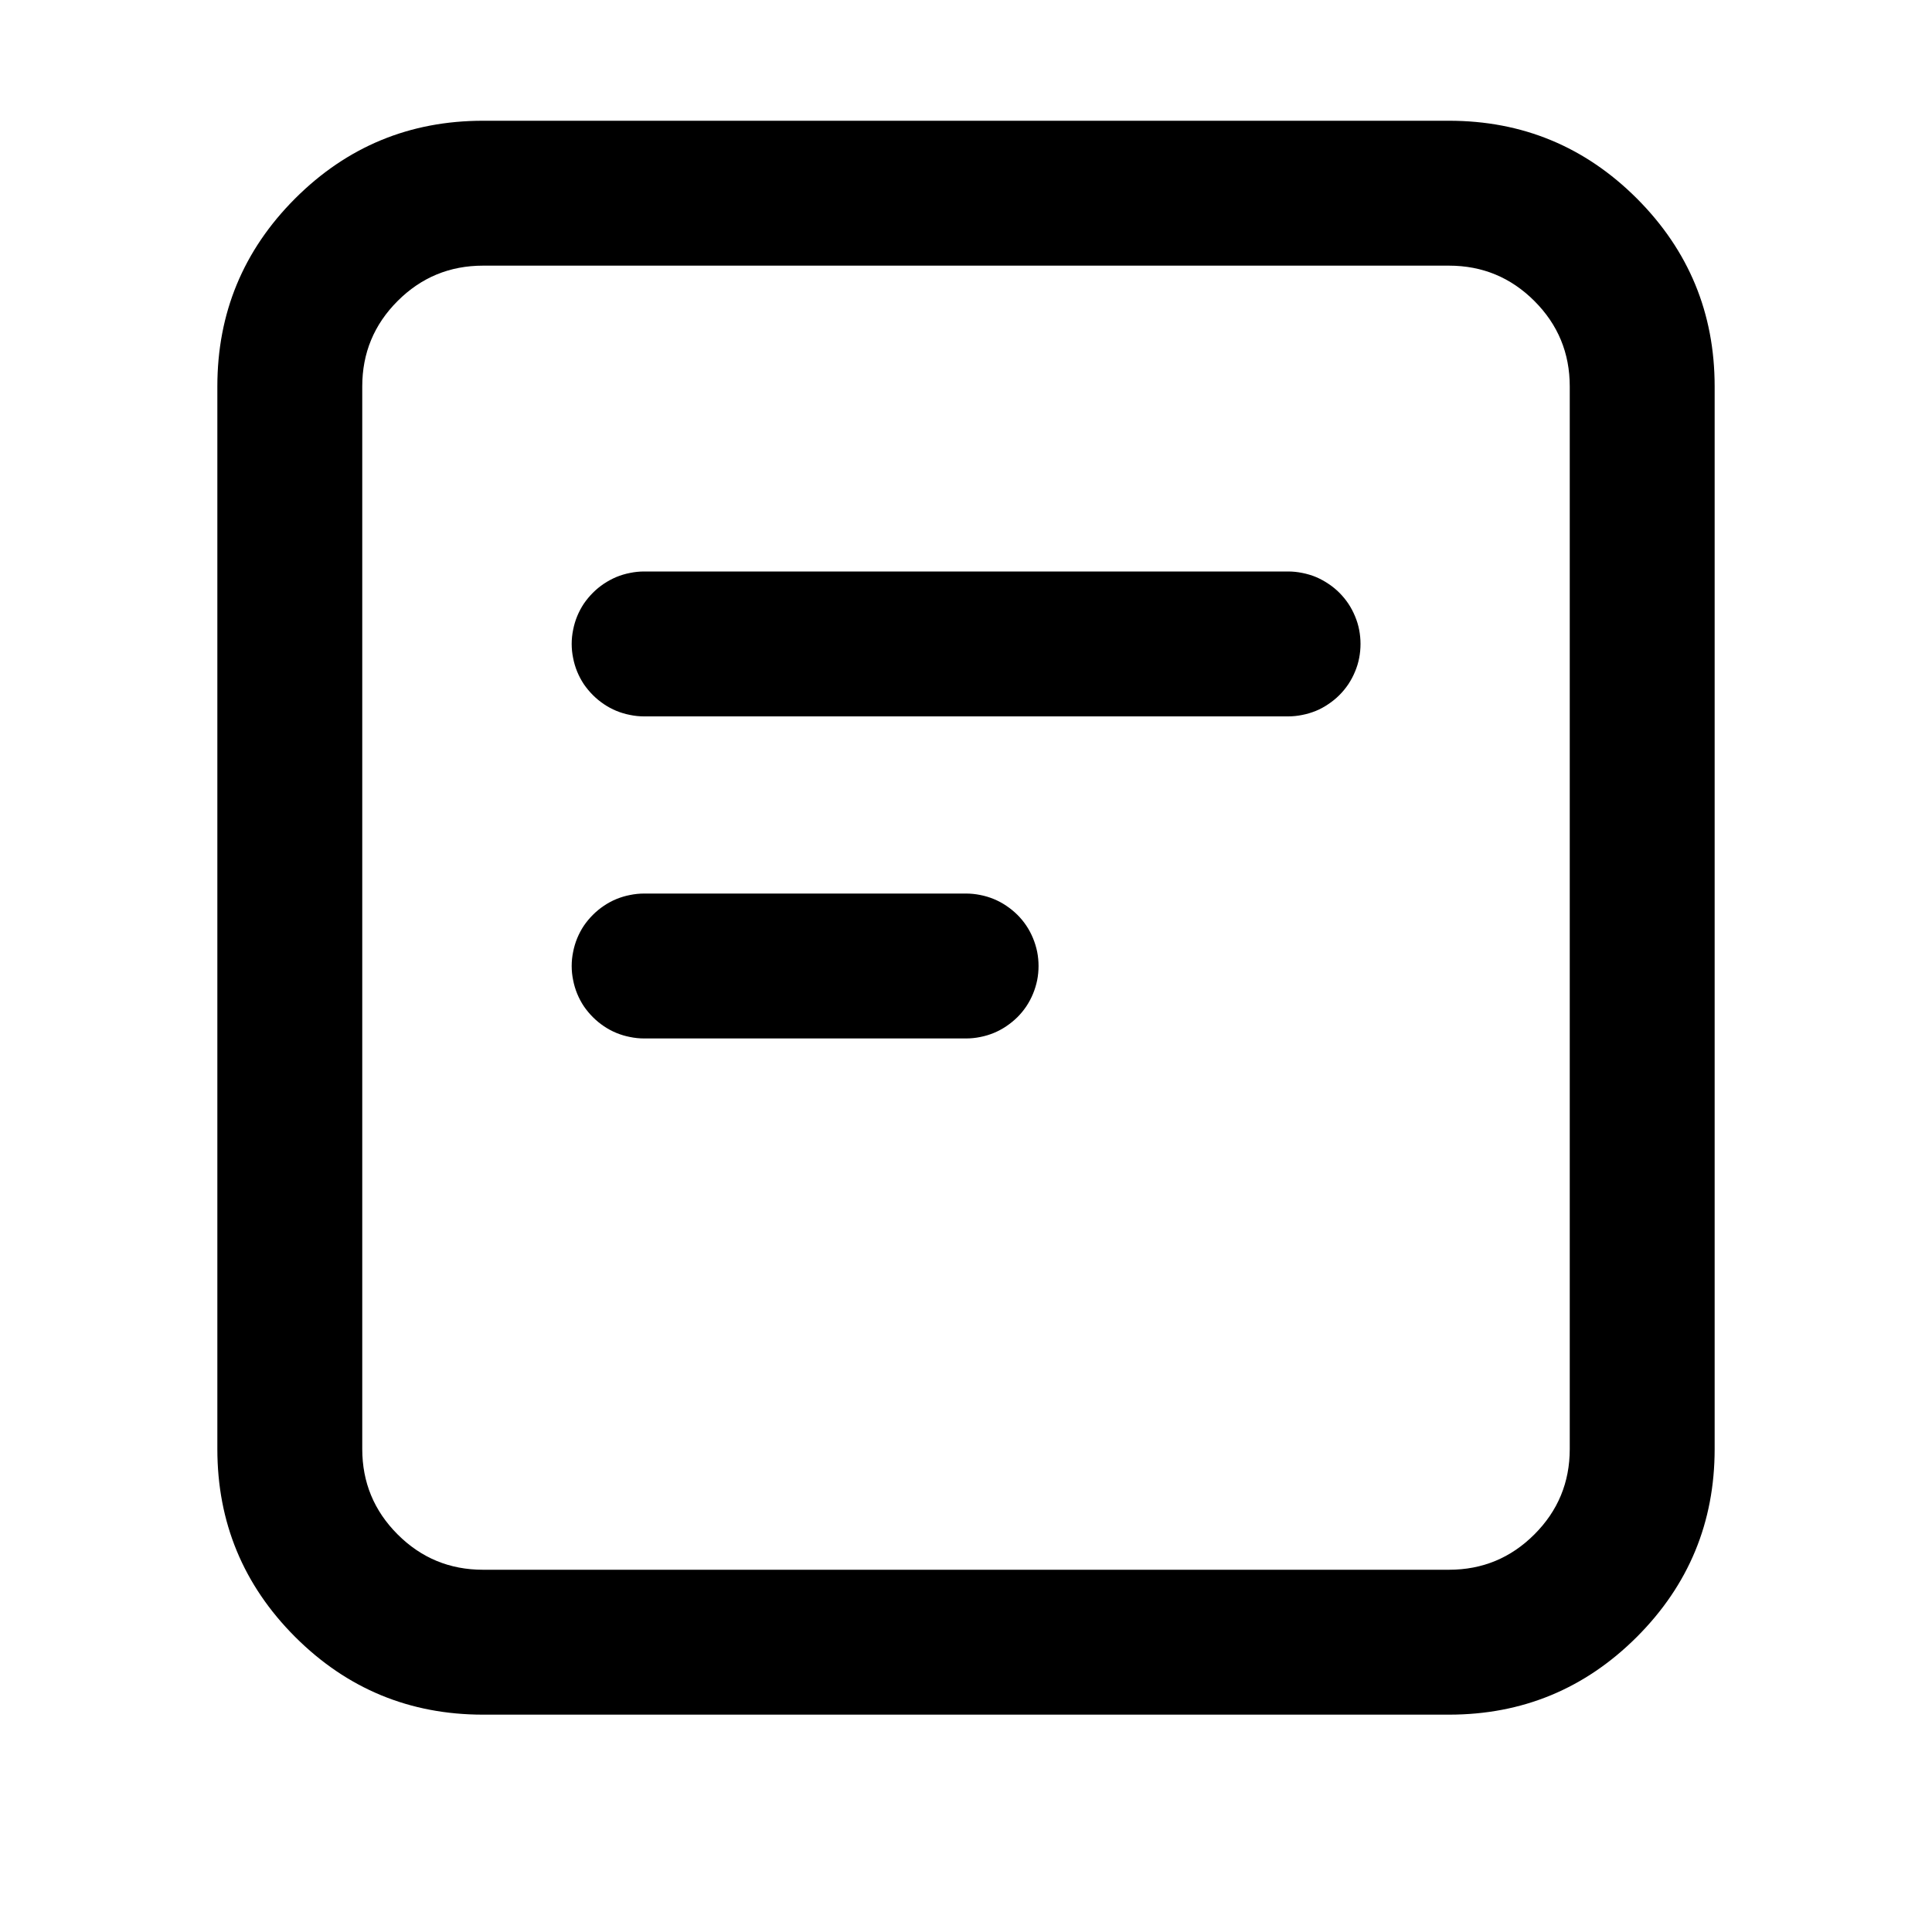 <svg xmlns="http://www.w3.org/2000/svg" xmlns:xlink="http://www.w3.org/1999/xlink" fill="none" version="1.1" width="20" height="20" viewBox="0 0 20 20"><defs><clipPath id="master_svg0_7536_64621"><rect x="0" y="0" width="20" height="20" rx="0"/></clipPath></defs><g clip-path="url(#master_svg0_7536_64621)"><g><path d="M6.668,7.416L13.335,7.416L13.335,7.416Q13.408,7.416,13.481,7.401Q13.553,7.387,13.622,7.359Q13.69,7.331,13.751,7.289Q13.813,7.248,13.865,7.196Q13.917,7.144,13.958,7.083Q13.999,7.021,14.027,6.953Q14.056,6.885,14.07,6.812Q14.084,6.74,14.084,6.666Q14.084,6.592,14.07,6.52Q14.056,6.447,14.027,6.379Q13.999,6.311,13.958,6.249Q13.917,6.188,13.865,6.136Q13.813,6.084,13.751,6.043Q13.69,6.002,13.622,5.973Q13.553,5.945,13.481,5.931Q13.408,5.916,13.335,5.916L13.335,5.916L6.668,5.916L6.668,5.916Q6.594,5.916,6.522,5.931Q6.449,5.945,6.381,5.973Q6.313,6.002,6.251,6.043Q6.19,6.084,6.138,6.136Q6.086,6.188,6.044,6.249Q6.003,6.311,5.975,6.379Q5.947,6.447,5.933,6.52Q5.918,6.592,5.918,6.666Q5.918,6.74,5.933,6.812Q5.947,6.885,5.975,6.953Q6.003,7.021,6.044,7.083Q6.086,7.144,6.138,7.196Q6.19,7.248,6.251,7.289Q6.313,7.331,6.381,7.359Q6.449,7.387,6.522,7.401Q6.594,7.416,6.668,7.416L6.668,7.416Z" fill-rule="evenodd" fill="#000000" fill-opacity="1" style="mix-blend-mode:passthrough"/></g><g><path d="M6.668,10.75L10.001,10.75L10.001,10.75Q10.075,10.75,10.148,10.735Q10.22,10.721,10.288,10.693Q10.356,10.665,10.418,10.623Q10.479,10.582,10.532,10.53Q10.584,10.478,10.625,10.417Q10.666,10.355,10.694,10.287Q10.722,10.219,10.737,10.146Q10.751,10.074,10.751,10Q10.751,9.926,10.737,9.854Q10.722,9.781,10.694,9.713Q10.666,9.645,10.625,9.583Q10.584,9.522,10.532,9.47Q10.479,9.418,10.418,9.377Q10.356,9.335,10.288,9.307Q10.22,9.279,10.148,9.265Q10.075,9.25,10.001,9.25L10.001,9.25L6.668,9.25L6.668,9.25Q6.594,9.25,6.522,9.265Q6.449,9.279,6.381,9.307Q6.313,9.335,6.251,9.377Q6.19,9.418,6.138,9.47Q6.086,9.522,6.044,9.583Q6.003,9.645,5.975,9.713Q5.947,9.781,5.933,9.854Q5.918,9.926,5.918,10Q5.918,10.074,5.933,10.146Q5.947,10.219,5.975,10.287Q6.003,10.355,6.044,10.417Q6.086,10.478,6.138,10.53Q6.19,10.582,6.251,10.623Q6.313,10.665,6.381,10.693Q6.449,10.721,6.522,10.735Q6.594,10.75,6.668,10.75L6.668,10.75Z" fill-rule="evenodd" fill="#000000" fill-opacity="1" style="mix-blend-mode:passthrough"/></g><g><path d="M2.25,15L2.25,4Q2.25,2.861,3.055,2.055Q3.861,1.25,5,1.25L15,1.25Q16.139,1.25,16.945,2.055Q17.75,2.861,17.75,4L17.75,15Q17.75,16.139,16.945,16.945Q16.139,17.75,15,17.75L5,17.75Q3.861,17.75,3.055,16.945Q2.25,16.139,2.25,15ZM3.75,15Q3.75,15.518,4.116,15.884Q4.482,16.25,5,16.25L15,16.25Q15.518,16.25,15.884,15.884Q16.25,15.518,16.25,15L16.25,4Q16.25,3.482,15.884,3.116Q15.518,2.75,15,2.75L5,2.75Q4.482,2.75,4.116,3.116Q3.75,3.482,3.75,4L3.75,15Z" fill="#000000" fill-opacity="1" style="mix-blend-mode:passthrough"/></g></g></svg>